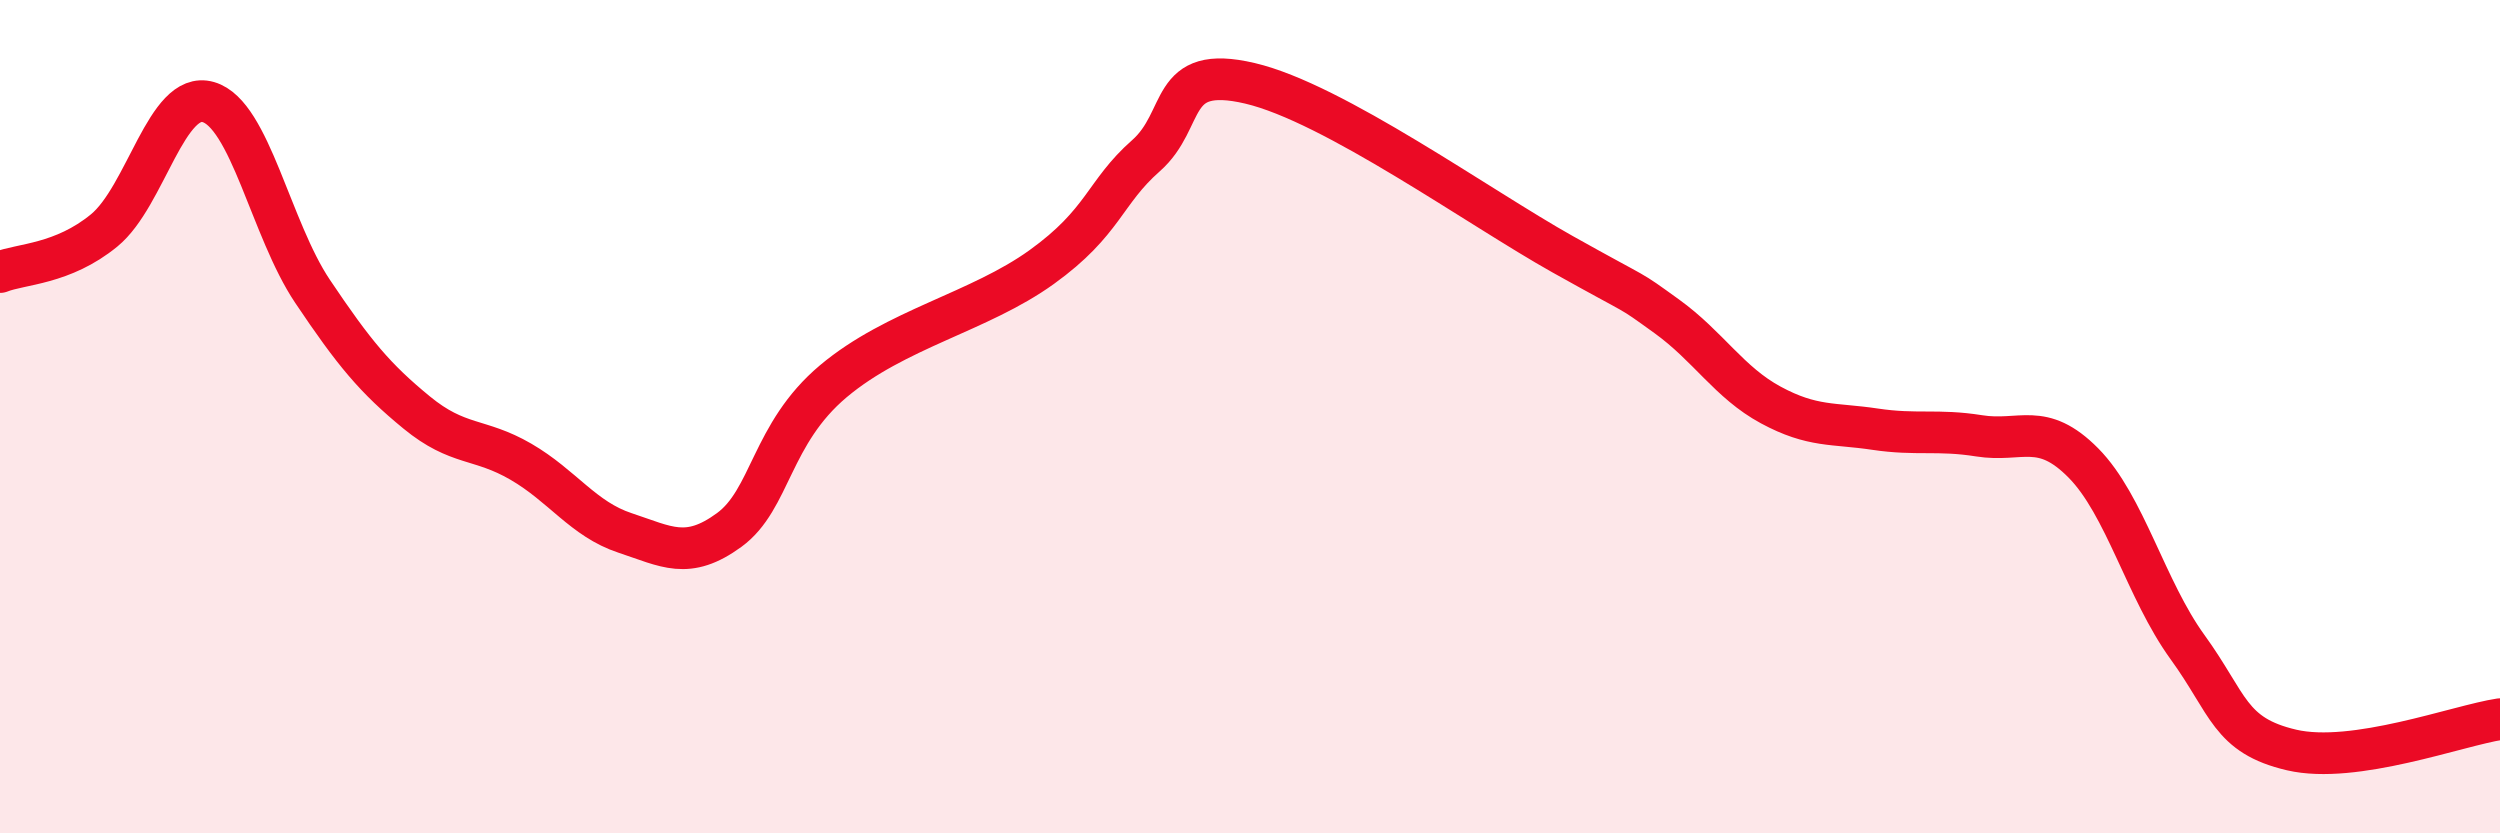 
    <svg width="60" height="20" viewBox="0 0 60 20" xmlns="http://www.w3.org/2000/svg">
      <path
        d="M 0,6.53 C 0.5,6.33 1.5,6.35 2.5,5.53 C 3.5,4.71 4,2.16 5,2.45 C 6,2.74 6.5,5.5 7.5,6.99 C 8.5,8.48 9,9.08 10,9.9 C 11,10.72 11.5,10.5 12.5,11.08 C 13.5,11.66 14,12.46 15,12.79 C 16,13.12 16.5,13.45 17.5,12.72 C 18.5,11.99 18.5,10.41 20,9.15 C 21.5,7.89 23.5,7.49 25,6.41 C 26.5,5.33 26.5,4.62 27.5,3.74 C 28.5,2.86 28,1.53 30,2 C 32,2.47 35.5,4.98 37.5,6.1 C 39.5,7.22 39,6.87 40,7.59 C 41,8.31 41.5,9.18 42.5,9.72 C 43.5,10.26 44,10.15 45,10.3 C 46,10.45 46.5,10.3 47.5,10.46 C 48.5,10.62 49,10.1 50,11.11 C 51,12.12 51.5,14.15 52.5,15.53 C 53.5,16.91 53.5,17.65 55,18 C 56.5,18.35 59,17.41 60,17.26L60 20L0 20Z"
        fill="#EB0A25"
        opacity="0.1"
        stroke-linecap="round"
        stroke-linejoin="round"
      />
      <path
        d="M 0,6.53 C 0.5,6.33 1.5,6.35 2.5,5.53 C 3.5,4.71 4,2.16 5,2.45 C 6,2.74 6.5,5.5 7.5,6.99 C 8.5,8.48 9,9.08 10,9.9 C 11,10.72 11.5,10.5 12.5,11.08 C 13.5,11.66 14,12.46 15,12.79 C 16,13.12 16.5,13.45 17.5,12.72 C 18.5,11.99 18.5,10.41 20,9.15 C 21.5,7.89 23.5,7.49 25,6.41 C 26.5,5.33 26.5,4.62 27.5,3.74 C 28.5,2.86 28,1.53 30,2 C 32,2.47 35.5,4.98 37.5,6.1 C 39.5,7.22 39,6.87 40,7.59 C 41,8.31 41.5,9.18 42.5,9.72 C 43.5,10.26 44,10.15 45,10.3 C 46,10.45 46.5,10.3 47.5,10.46 C 48.5,10.62 49,10.1 50,11.11 C 51,12.12 51.5,14.15 52.5,15.53 C 53.5,16.91 53.5,17.65 55,18 C 56.5,18.35 59,17.41 60,17.26"
        stroke="#EB0A25"
        stroke-width="1"
        fill="none"
        stroke-linecap="round"
        stroke-linejoin="round"
      />
    </svg>
  
